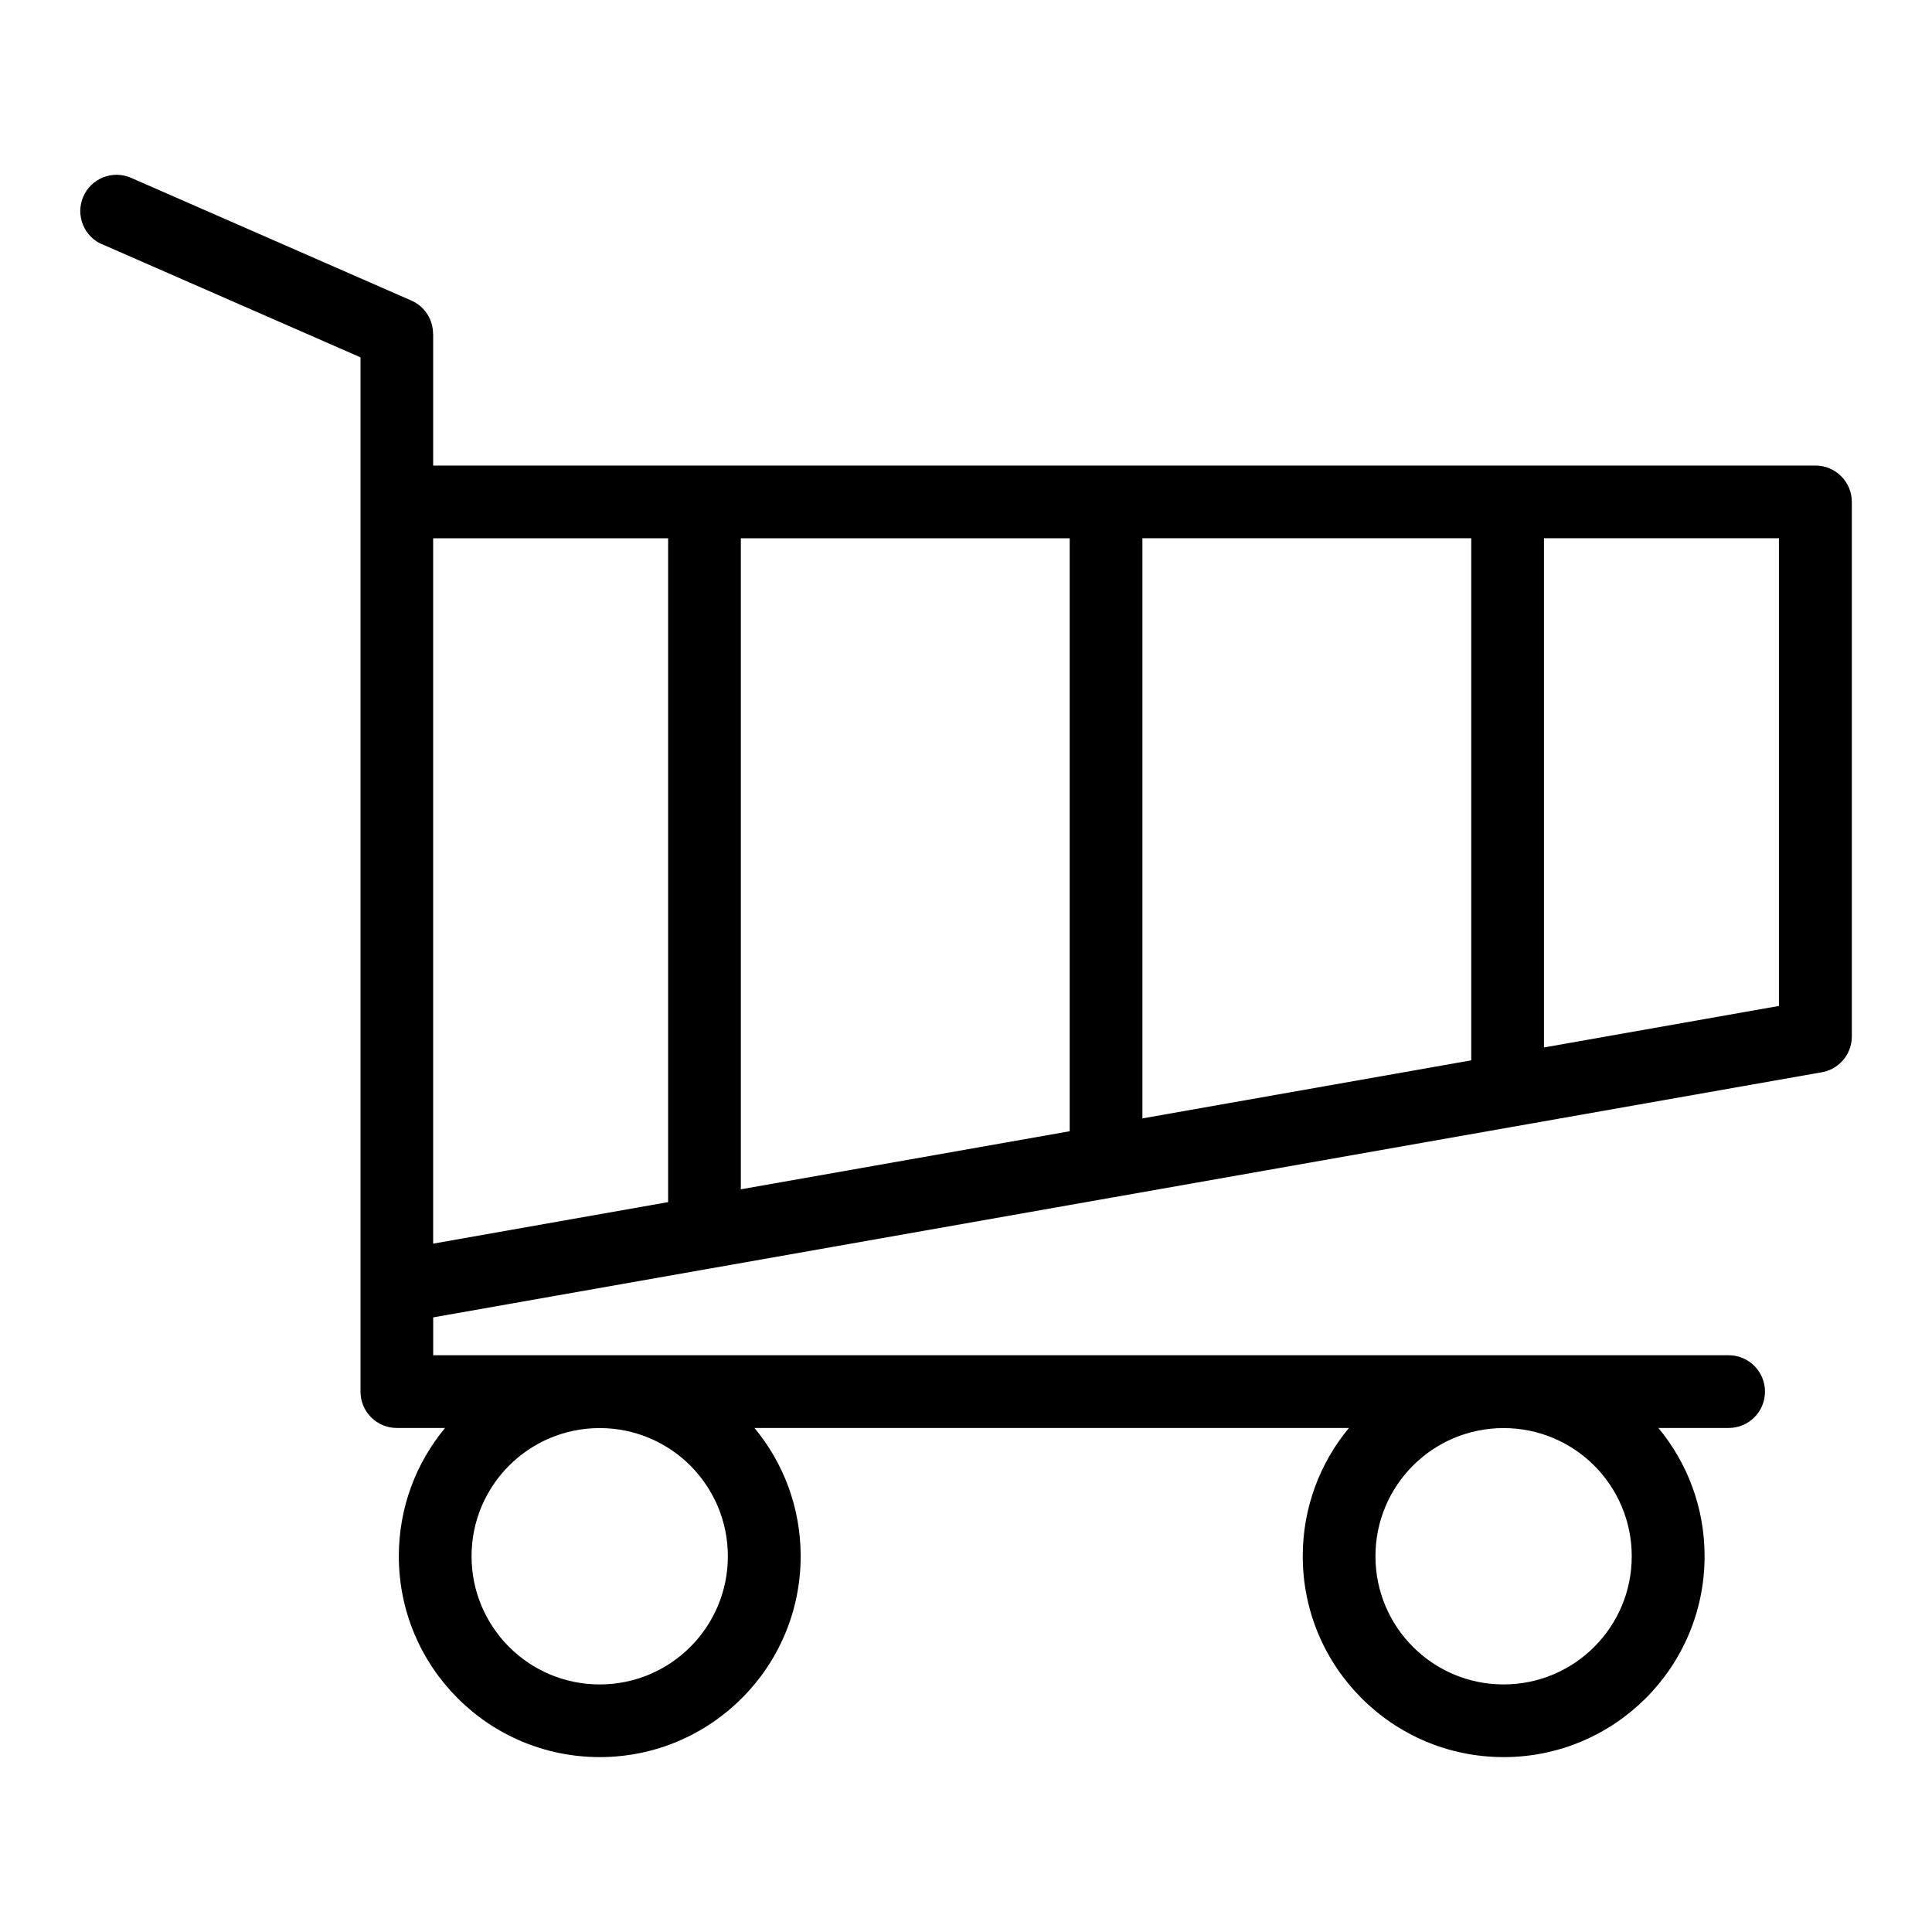 <?xml version="1.0" encoding="UTF-8"?>
<!-- Uploaded to: SVG Repo, www.svgrepo.com, Generator: SVG Repo Mixer Tools -->
<svg fill="#000000" width="800px" height="800px" version="1.1" viewBox="144 144 512 512" xmlns="http://www.w3.org/2000/svg">
 <path d="m171.05 208.75c-4.867-2.117-7.09-7.785-4.973-12.652s7.785-7.09 12.652-4.973l74.258 32.512c3.613 1.57 5.773 5.094 5.773 8.812h0.031v34.93h366.32c5.32 0 9.645 4.309 9.645 9.629v141.67c0 4.883-3.644 8.934-8.359 9.551l-80.758 14.254c-0.258 0.059-0.527 0.105-0.801 0.137l-105.61 18.652c-0.273 0.059-0.543 0.105-0.816 0.137l-105.61 18.652c-0.273 0.059-0.543 0.105-0.816 0.137l-73.184 12.922v10.035h343.31c5.32 0 9.629 4.309 9.629 9.645 0 5.32-4.309 9.629-9.629 9.629h-18.621c7.648 9.219 12.242 21.07 12.242 33.977 0 14.691-5.957 28.023-15.598 37.648-9.629 9.629-22.945 15.598-37.648 15.598-14.707 0-28.023-5.957-37.648-15.598-9.645-9.629-15.598-22.957-15.598-37.648 0-12.906 4.594-24.758 12.242-33.977h-157.54c7.648 9.219 12.242 21.07 12.242 33.977 0 14.691-5.957 28.023-15.598 37.648-9.629 9.629-22.945 15.598-37.648 15.598-14.707 0-28.023-5.957-37.648-15.598-9.645-9.629-15.598-22.957-15.598-37.648 0-12.906 4.594-24.758 12.258-33.977h-12.785c-5.32 0-9.629-4.309-9.629-9.629v-274.1l-68.469-29.973zm169.28 77.898v172.53l87.148-15.387v-157.14zm-19.27 175.93v-175.93h-62.27v186.93l62.27-11.004zm125.69-175.93v153.74l87.148-15.387v-138.36h-87.148zm106.42 0v134.94l62.27-11.004v-123.95h-62.27zm13.316 245.75c-6.137-6.137-14.645-9.945-24.016-9.945-9.387 0-17.879 3.809-24.016 9.945-6.152 6.152-9.945 14.645-9.945 24.031 0 9.371 3.809 17.879 9.945 24.016 6.152 6.152 14.645 9.945 24.016 9.945 9.387 0 17.879-3.809 24.016-9.945 6.152-6.152 9.945-14.645 9.945-24.016 0-9.387-3.809-17.879-9.945-24.031zm-239.54 0c-6.137-6.137-14.645-9.945-24.016-9.945-9.387 0-17.879 3.809-24.016 9.945-6.152 6.152-9.945 14.645-9.945 24.031s3.809 17.879 9.945 24.016c6.137 6.152 14.645 9.945 24.016 9.945 9.387 0 17.879-3.809 24.016-9.945 6.152-6.152 9.945-14.645 9.945-24.016 0-9.387-3.809-17.879-9.945-24.031z"/>
</svg>